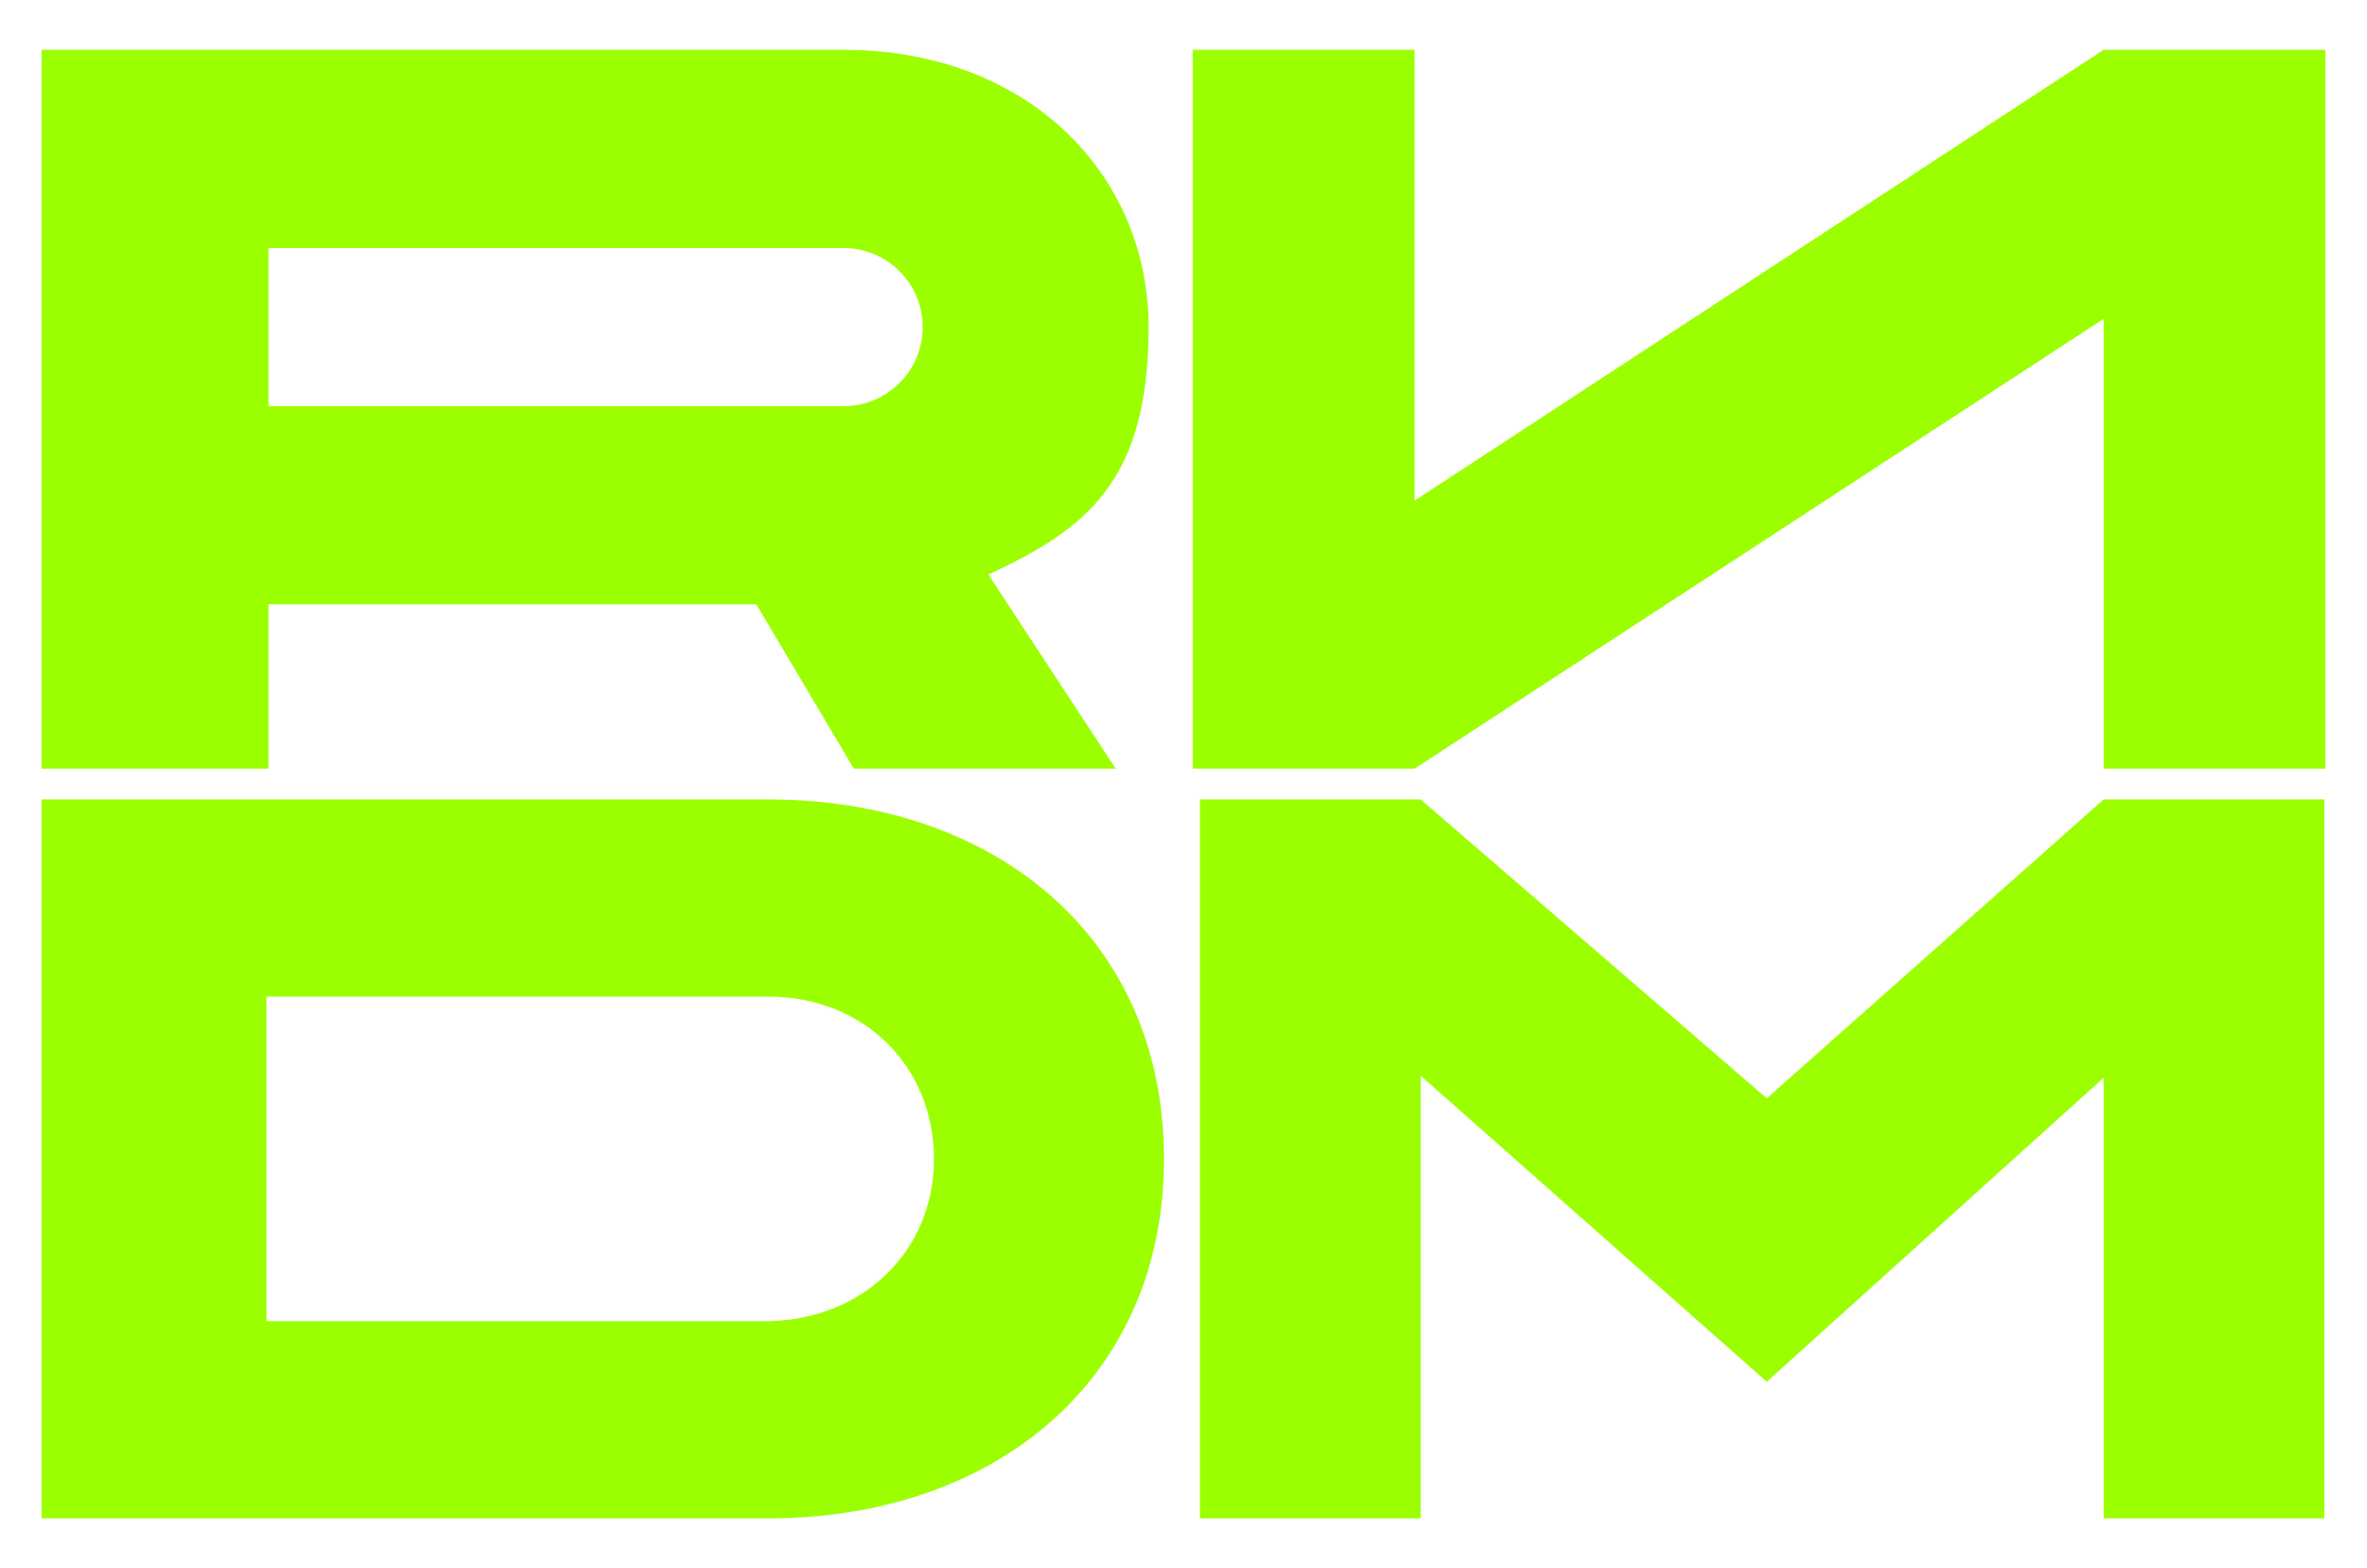 <?xml version="1.0" encoding="UTF-8"?>
<svg id="Layer_1" xmlns="http://www.w3.org/2000/svg" version="1.1" viewBox="0 0 461 305.4">
  <!-- Generator: Adobe Illustrator 29.3.1, SVG Export Plug-In . SVG Version: 2.1.0 Build 151)  -->
  <defs>
    <style>
      .st0 {
        fill: #9cff00;
      }
    </style>
  </defs>
  <path class="st0" d="M8.1,9.7h156.2c35.8,0,59.4,24.2,59.4,54s-11.8,39.2-31.2,48.2l24.8,37.8h-51l-19-32H52.3v32H8.1V9.7ZM164.3,79.1c8.4,0,15.4-6.8,15.4-15.4s-7-15.4-15.4-15.4H52.3v30.8h112Z"/>
  <path class="st0" d="M275.5,9.7v87.8S409.7,9.7,409.7,9.7h43.2v140h-43.2V62.1s-134.2,87.6-134.2,87.6h-43.2V9.7h43.2Z"/>
  <path class="st0" d="M226.7,225.7c0,43.2-33.2,70-77,70H8.1v-140h141.6c43.8,0,77,26.6,77,70ZM181.9,225.7c0-18-13.6-31.6-32.2-31.6H51.9v63.2h97.8c18.6-.4,32.2-13.8,32.2-31.6Z"/>
  <path class="st0" d="M452.7,155.7v140h-43v-85.8l-65.6,59.2-67.4-59.6v86.2h-43v-140h43l67.4,58.2,65.6-58.2h43Z"/>
</svg>